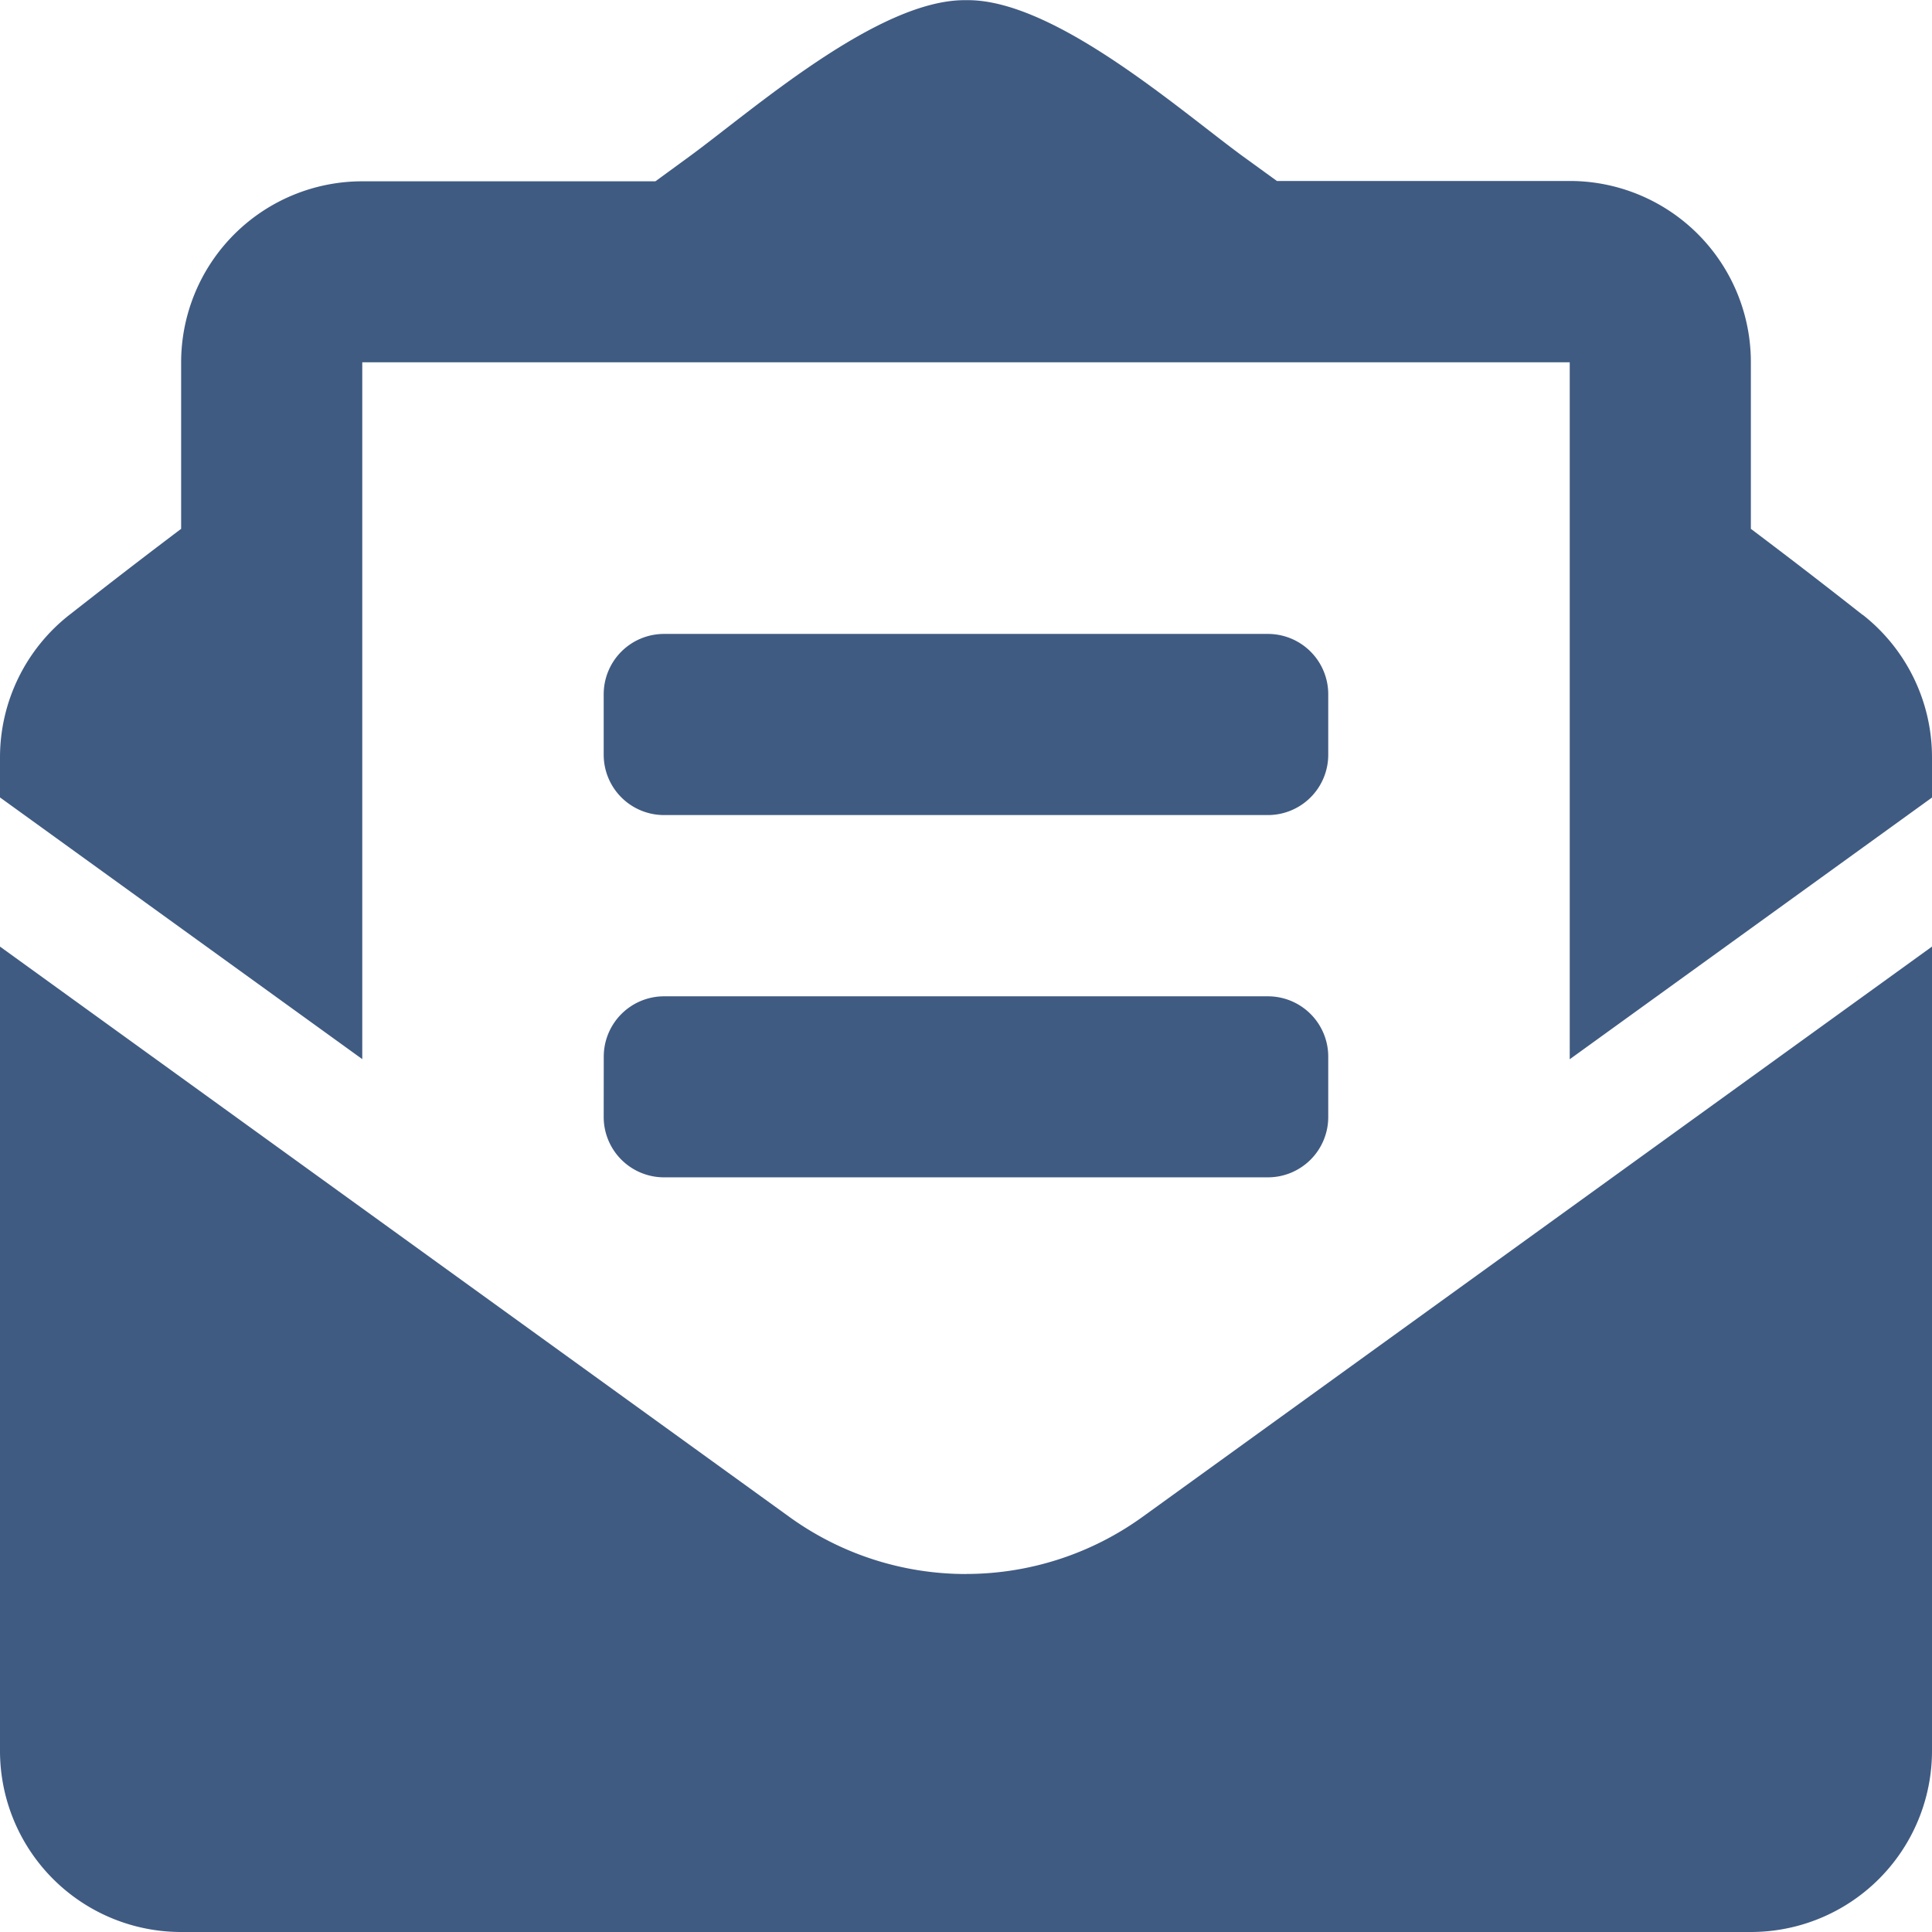 <svg xmlns="http://www.w3.org/2000/svg" width="34.195" height="34.195" viewBox="0 0 34.195 34.195"><defs><style>.a{fill:#405b82;}</style></defs><path class="a" d="M11.754,14.423H22.44a1.068,1.068,0,0,0,1.069-1.069V12.286a1.068,1.068,0,0,0-1.069-1.069H11.754a1.068,1.068,0,0,0-1.069,1.069v1.069A1.068,1.068,0,0,0,11.754,14.423Zm-1.069,5.343a1.068,1.068,0,0,0,1.069,1.069H22.44a1.068,1.068,0,0,0,1.069-1.069V18.7a1.068,1.068,0,0,0-1.069-1.069H11.754A1.068,1.068,0,0,0,10.686,18.7Zm6.412,8.09a5.335,5.335,0,0,1-3.13-1.014L0,16.751V30.986a3.206,3.206,0,0,0,3.206,3.206H30.989a3.206,3.206,0,0,0,3.206-3.206V16.751L20.227,26.841a5.34,5.34,0,0,1-3.13,1.014ZM32.967,10.88c-.591-.464-1.151-.9-1.978-1.523V6.409A3.206,3.206,0,0,0,27.783,3.2H22.6L22,2.765C20.878,1.945,18.647-.026,17.1,0c-1.549-.023-3.779,1.948-4.9,2.768l-.6.438H6.412A3.206,3.206,0,0,0,3.206,6.409V9.357c-.826.623-1.386,1.06-1.978,1.523A3.205,3.205,0,0,0,0,13.4v.711l6.412,4.632V6.409H27.783V18.745l6.412-4.632V13.4a3.205,3.205,0,0,0-1.228-2.523Z" transform="translate(0 0.003)"/></svg>